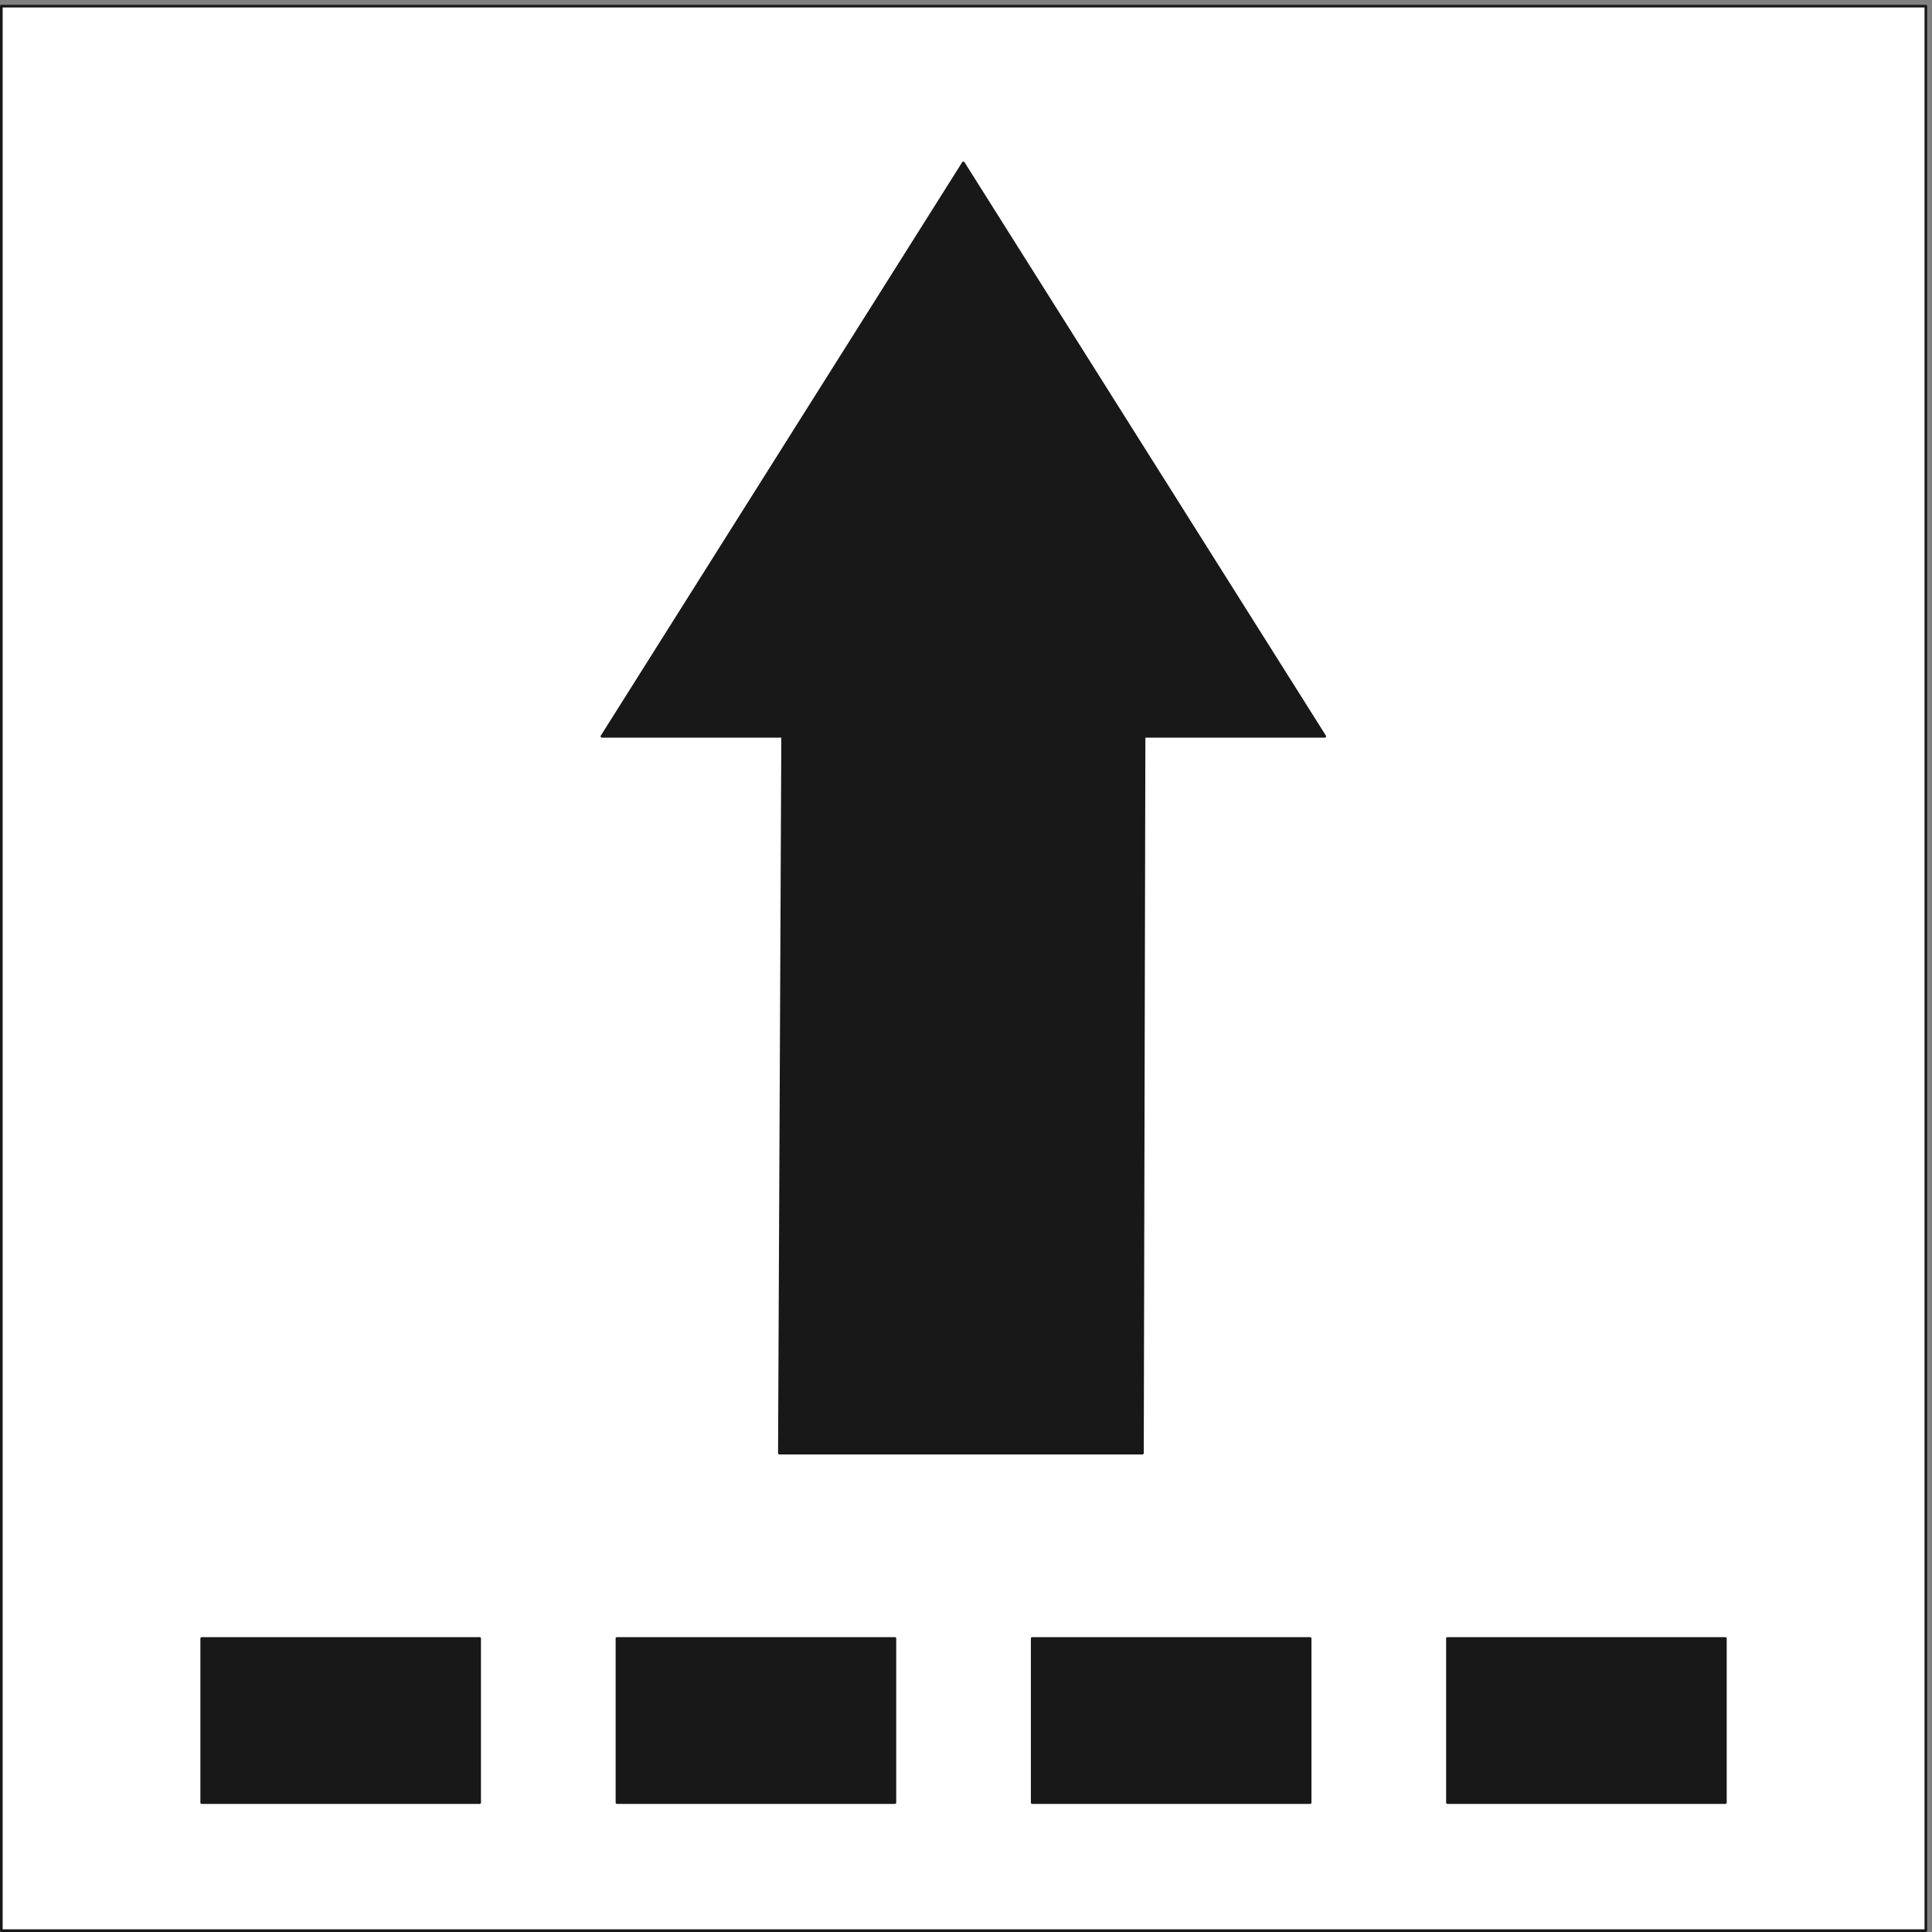 <svg xmlns="http://www.w3.org/2000/svg" xml:space="preserve" width="697.712" height="697.712"><rect width="100%" height="100%" fill="#808080" stroke="none"/><path d="M3.602 5229.4V3.762H5229.24V5229.4H3.602" style="fill:#fff;fill-opacity:1;fill-rule:evenodd;stroke:none" transform="matrix(.133 0 0 -.133 0 697.733)"/><path d="M3.602 5229.4V3.762H5229.24V5229.4Z" style="fill:none;stroke:#191818;stroke-width:7.2;stroke-linecap:butt;stroke-linejoin:round;stroke-miterlimit:10;stroke-dasharray:none;stroke-opacity:1" transform="matrix(.133 0 0 -.133 0 697.733)"/><path d="m2615.78 4803.88 981.39-1557.11h-490.69l-4.41-1946.39h-985.8l8.82 1946.39H1634.4l981.38 1557.11" style="fill:#191818;fill-opacity:1;fill-rule:evenodd;stroke:none" transform="matrix(.133 0 0 -.133 0 697.733)"/><path d="m2615.78 4803.88 981.39-1557.11h-490.69l-4.41-1946.39h-985.8l8.82 1946.39H1634.4Z" style="fill:none;stroke:#191818;stroke-width:7.2;stroke-linecap:butt;stroke-linejoin:round;stroke-miterlimit:10;stroke-dasharray:none;stroke-opacity:1" transform="matrix(.133 0 0 -.133 0 697.733)"/><path d="M547.703 797.23h754.677V351.488H547.703Zm1127.507 0h754.69V351.488h-754.69zm1127.52 0h754.68V351.488h-754.68zm1127.52 0h754.68V351.488h-754.68V797.23" style="fill:#191818;fill-opacity:1;fill-rule:evenodd;stroke:none" transform="matrix(.133 0 0 -.133 0 697.733)"/><path d="M547.703 797.23h754.677V351.488H547.703Zm1127.507 0h754.69V351.488h-754.69zm1127.52 0h754.68V351.488h-754.68zm1127.52 0h754.68V351.488h-754.68z" style="fill:none;stroke:#191818;stroke-width:7.2;stroke-linecap:butt;stroke-linejoin:round;stroke-miterlimit:10;stroke-dasharray:none;stroke-opacity:1" transform="matrix(.133 0 0 -.133 0 697.733)"/></svg>

